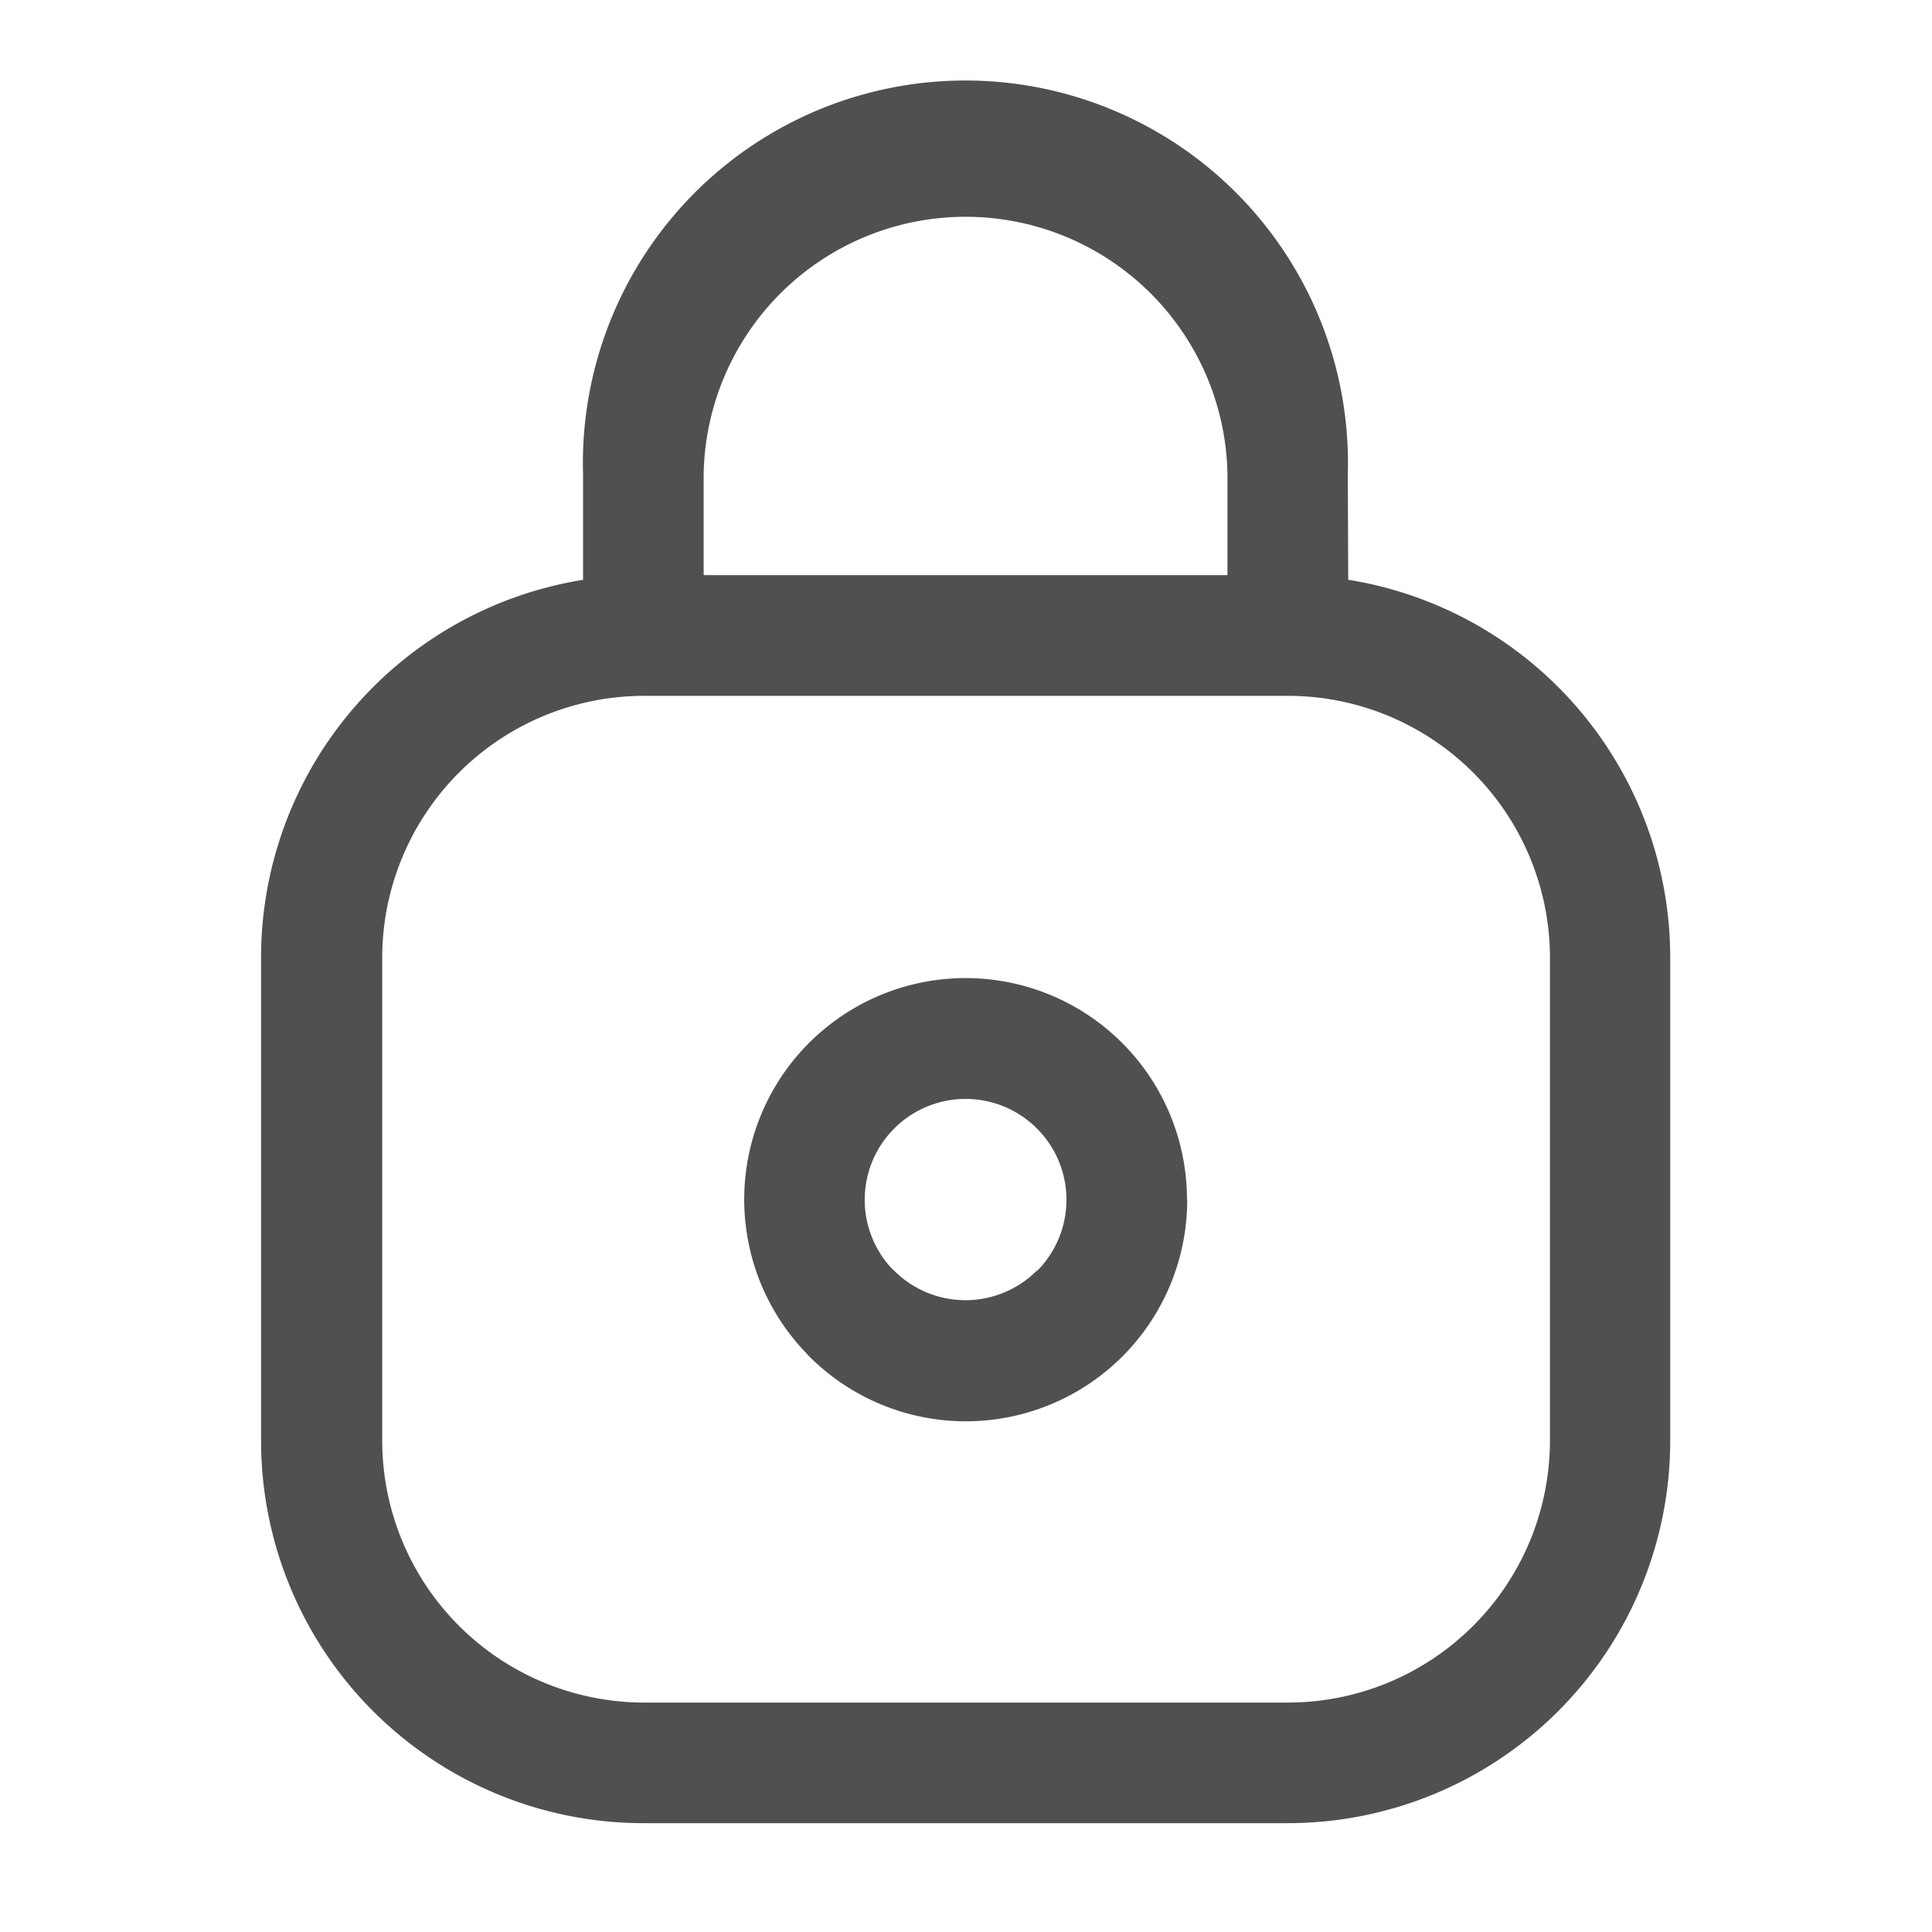 <svg xmlns="http://www.w3.org/2000/svg" width="24" height="24" viewBox="0 0 24 24">
    <g id="pass" transform="translate(-10427 -3246)">
        <rect id="Rectangle_44207" data-name="Rectangle 44207" width="24" height="24" transform="translate(10427 3246)" fill="#fff" opacity="0"/>
        <path id="pass-2" data-name="pass" d="M97.434,10.316h-8a3.256,3.256,0,0,0-3.253,3.253v6a3.256,3.256,0,0,0,3.253,3.253h8a3.256,3.256,0,0,0,3.253-3.253v-6a3.256,3.256,0,0,0-3.253-3.253Zm-7.253-1.5h6.5V7.562a3.254,3.254,0,0,0-6.507,0V8.814Zm8,.058a4.753,4.753,0,0,1,4,4.694v6a4.751,4.751,0,0,1-4.753,4.752h-8a4.751,4.751,0,0,1-4.752-4.751v-6a4.753,4.753,0,0,1,4-4.694V7.562a4.752,4.752,0,1,1,9.5,0Zm-2,7.7a2.75,2.75,0,0,1-4.7,1.943l-.045-.049a2.75,2.75,0,1,1,4.742-1.9Zm-1.865.886a1.253,1.253,0,1,0-1.807-.032l.032.029a1.253,1.253,0,0,0,1.771,0Z" transform="translate(10345.567 3244.328)" fill="#505050"/>
    </g>
</svg>
